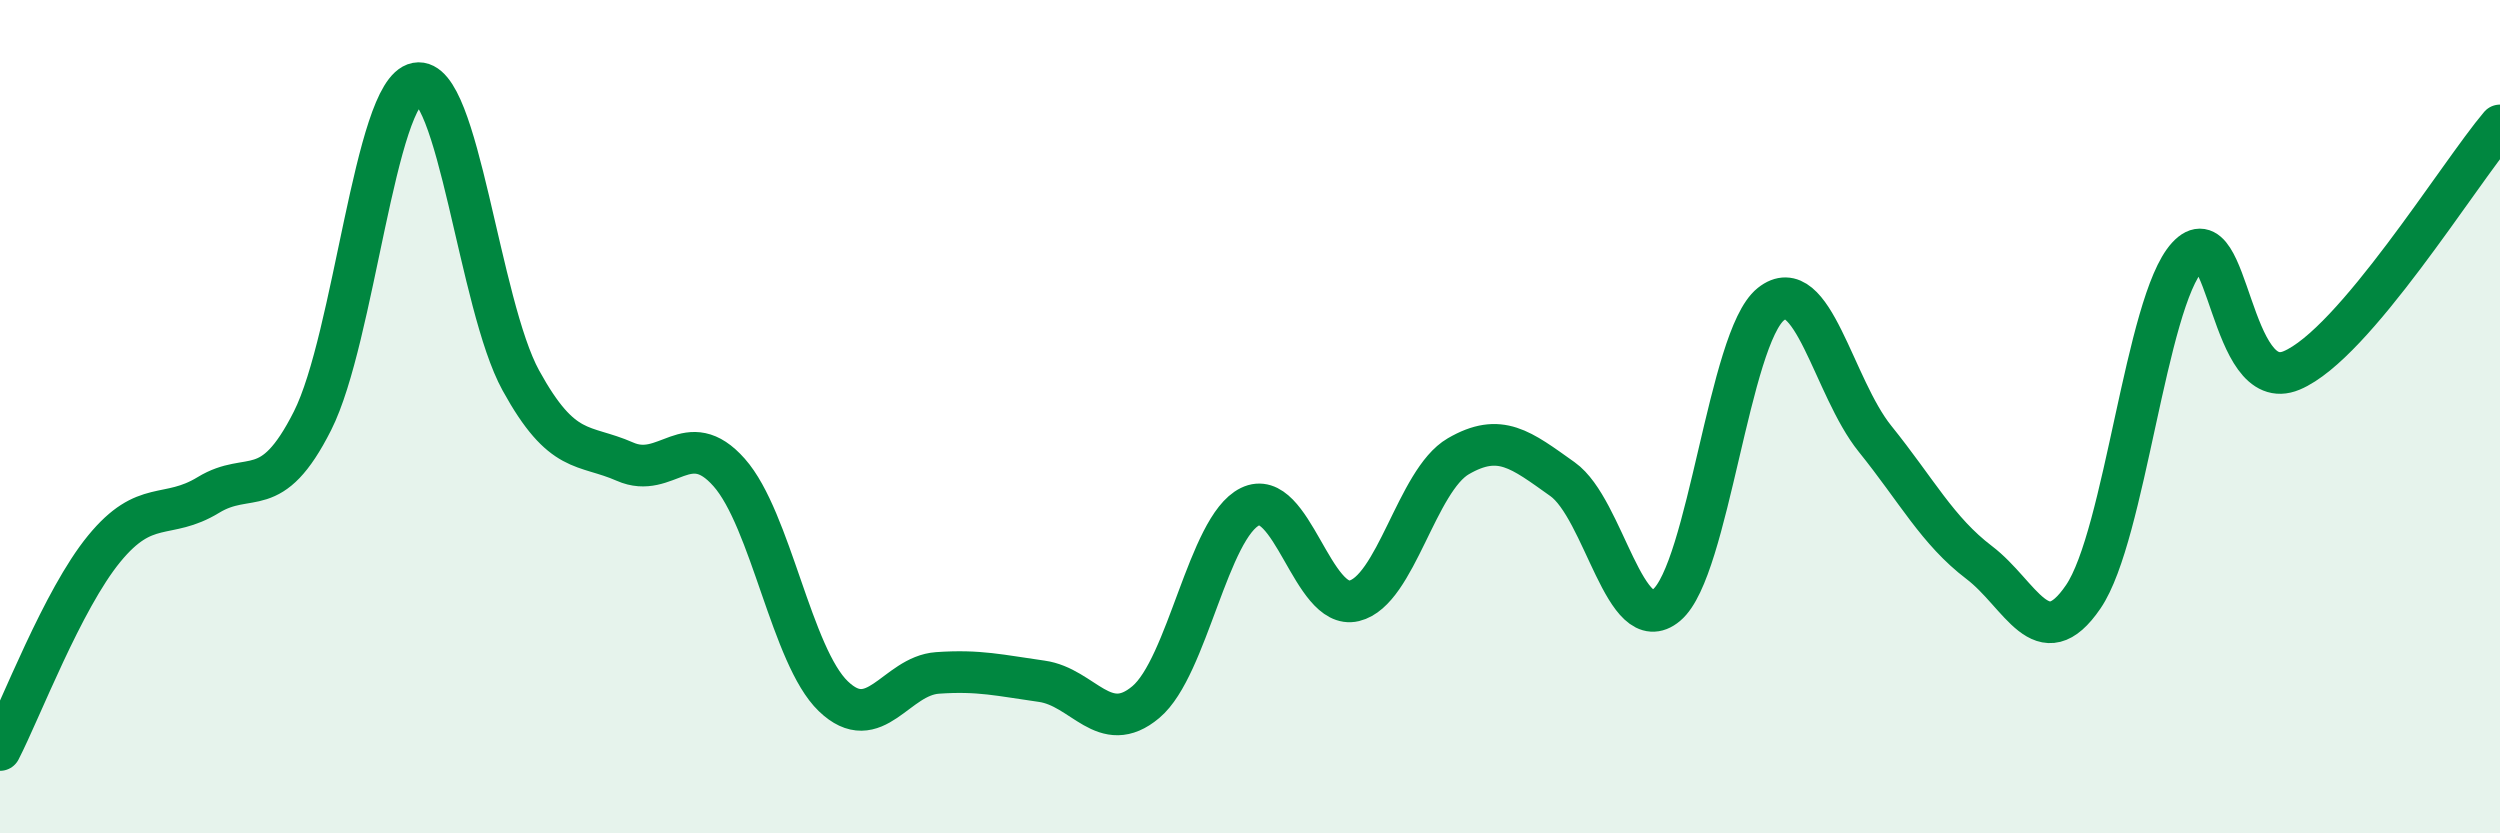 
    <svg width="60" height="20" viewBox="0 0 60 20" xmlns="http://www.w3.org/2000/svg">
      <path
        d="M 0,18 C 0.5,17.03 1.5,14.39 2.5,13.17 C 3.5,11.95 4,12.49 5,11.88 C 6,11.27 6.5,12.08 7.5,10.1 C 8.5,8.12 9,2.19 10,2 C 11,1.81 11.5,7.31 12.5,9.13 C 13.5,10.95 14,10.64 15,11.08 C 16,11.52 16.5,10.21 17.5,11.34 C 18.5,12.47 19,15.75 20,16.71 C 21,17.67 21.5,16.22 22.5,16.15 C 23.5,16.08 24,16.21 25,16.35 C 26,16.49 26.5,17.69 27.5,16.85 C 28.5,16.01 29,12.65 30,12.16 C 31,11.67 31.5,14.66 32.5,14.42 C 33.5,14.18 34,11.53 35,10.95 C 36,10.37 36.5,10.79 37.5,11.5 C 38.5,12.21 39,15.36 40,14.52 C 41,13.68 41.5,8.1 42.5,7.3 C 43.5,6.5 44,9.29 45,10.53 C 46,11.77 46.5,12.74 47.5,13.5 C 48.5,14.26 49,15.79 50,14.32 C 51,12.85 51.5,7.25 52.5,6.16 C 53.5,5.07 53.5,9.52 55,8.89 C 56.5,8.26 59,4.19 60,3.01L60 20L0 20Z"
        fill="#008740"
        opacity="0.1"
        stroke-linecap="round"
        stroke-linejoin="round"
      />
      <path
        d="M 0,18 C 0.5,17.03 1.5,14.39 2.5,13.17 C 3.5,11.95 4,12.49 5,11.88 C 6,11.27 6.5,12.08 7.5,10.1 C 8.5,8.12 9,2.19 10,2 C 11,1.81 11.5,7.31 12.5,9.13 C 13.5,10.95 14,10.64 15,11.08 C 16,11.52 16.5,10.21 17.5,11.34 C 18.5,12.47 19,15.75 20,16.71 C 21,17.67 21.5,16.22 22.5,16.15 C 23.5,16.08 24,16.21 25,16.35 C 26,16.49 26.5,17.69 27.5,16.85 C 28.5,16.01 29,12.65 30,12.16 C 31,11.67 31.5,14.66 32.5,14.42 C 33.5,14.18 34,11.53 35,10.95 C 36,10.37 36.5,10.79 37.5,11.5 C 38.5,12.21 39,15.36 40,14.52 C 41,13.68 41.5,8.1 42.5,7.3 C 43.5,6.5 44,9.29 45,10.53 C 46,11.77 46.5,12.74 47.5,13.5 C 48.5,14.26 49,15.79 50,14.32 C 51,12.85 51.5,7.25 52.5,6.16 C 53.5,5.07 53.5,9.52 55,8.89 C 56.5,8.26 59,4.19 60,3.01"
        stroke="#008740"
        stroke-width="1"
        fill="none"
        stroke-linecap="round"
        stroke-linejoin="round"
      />
    </svg>
  